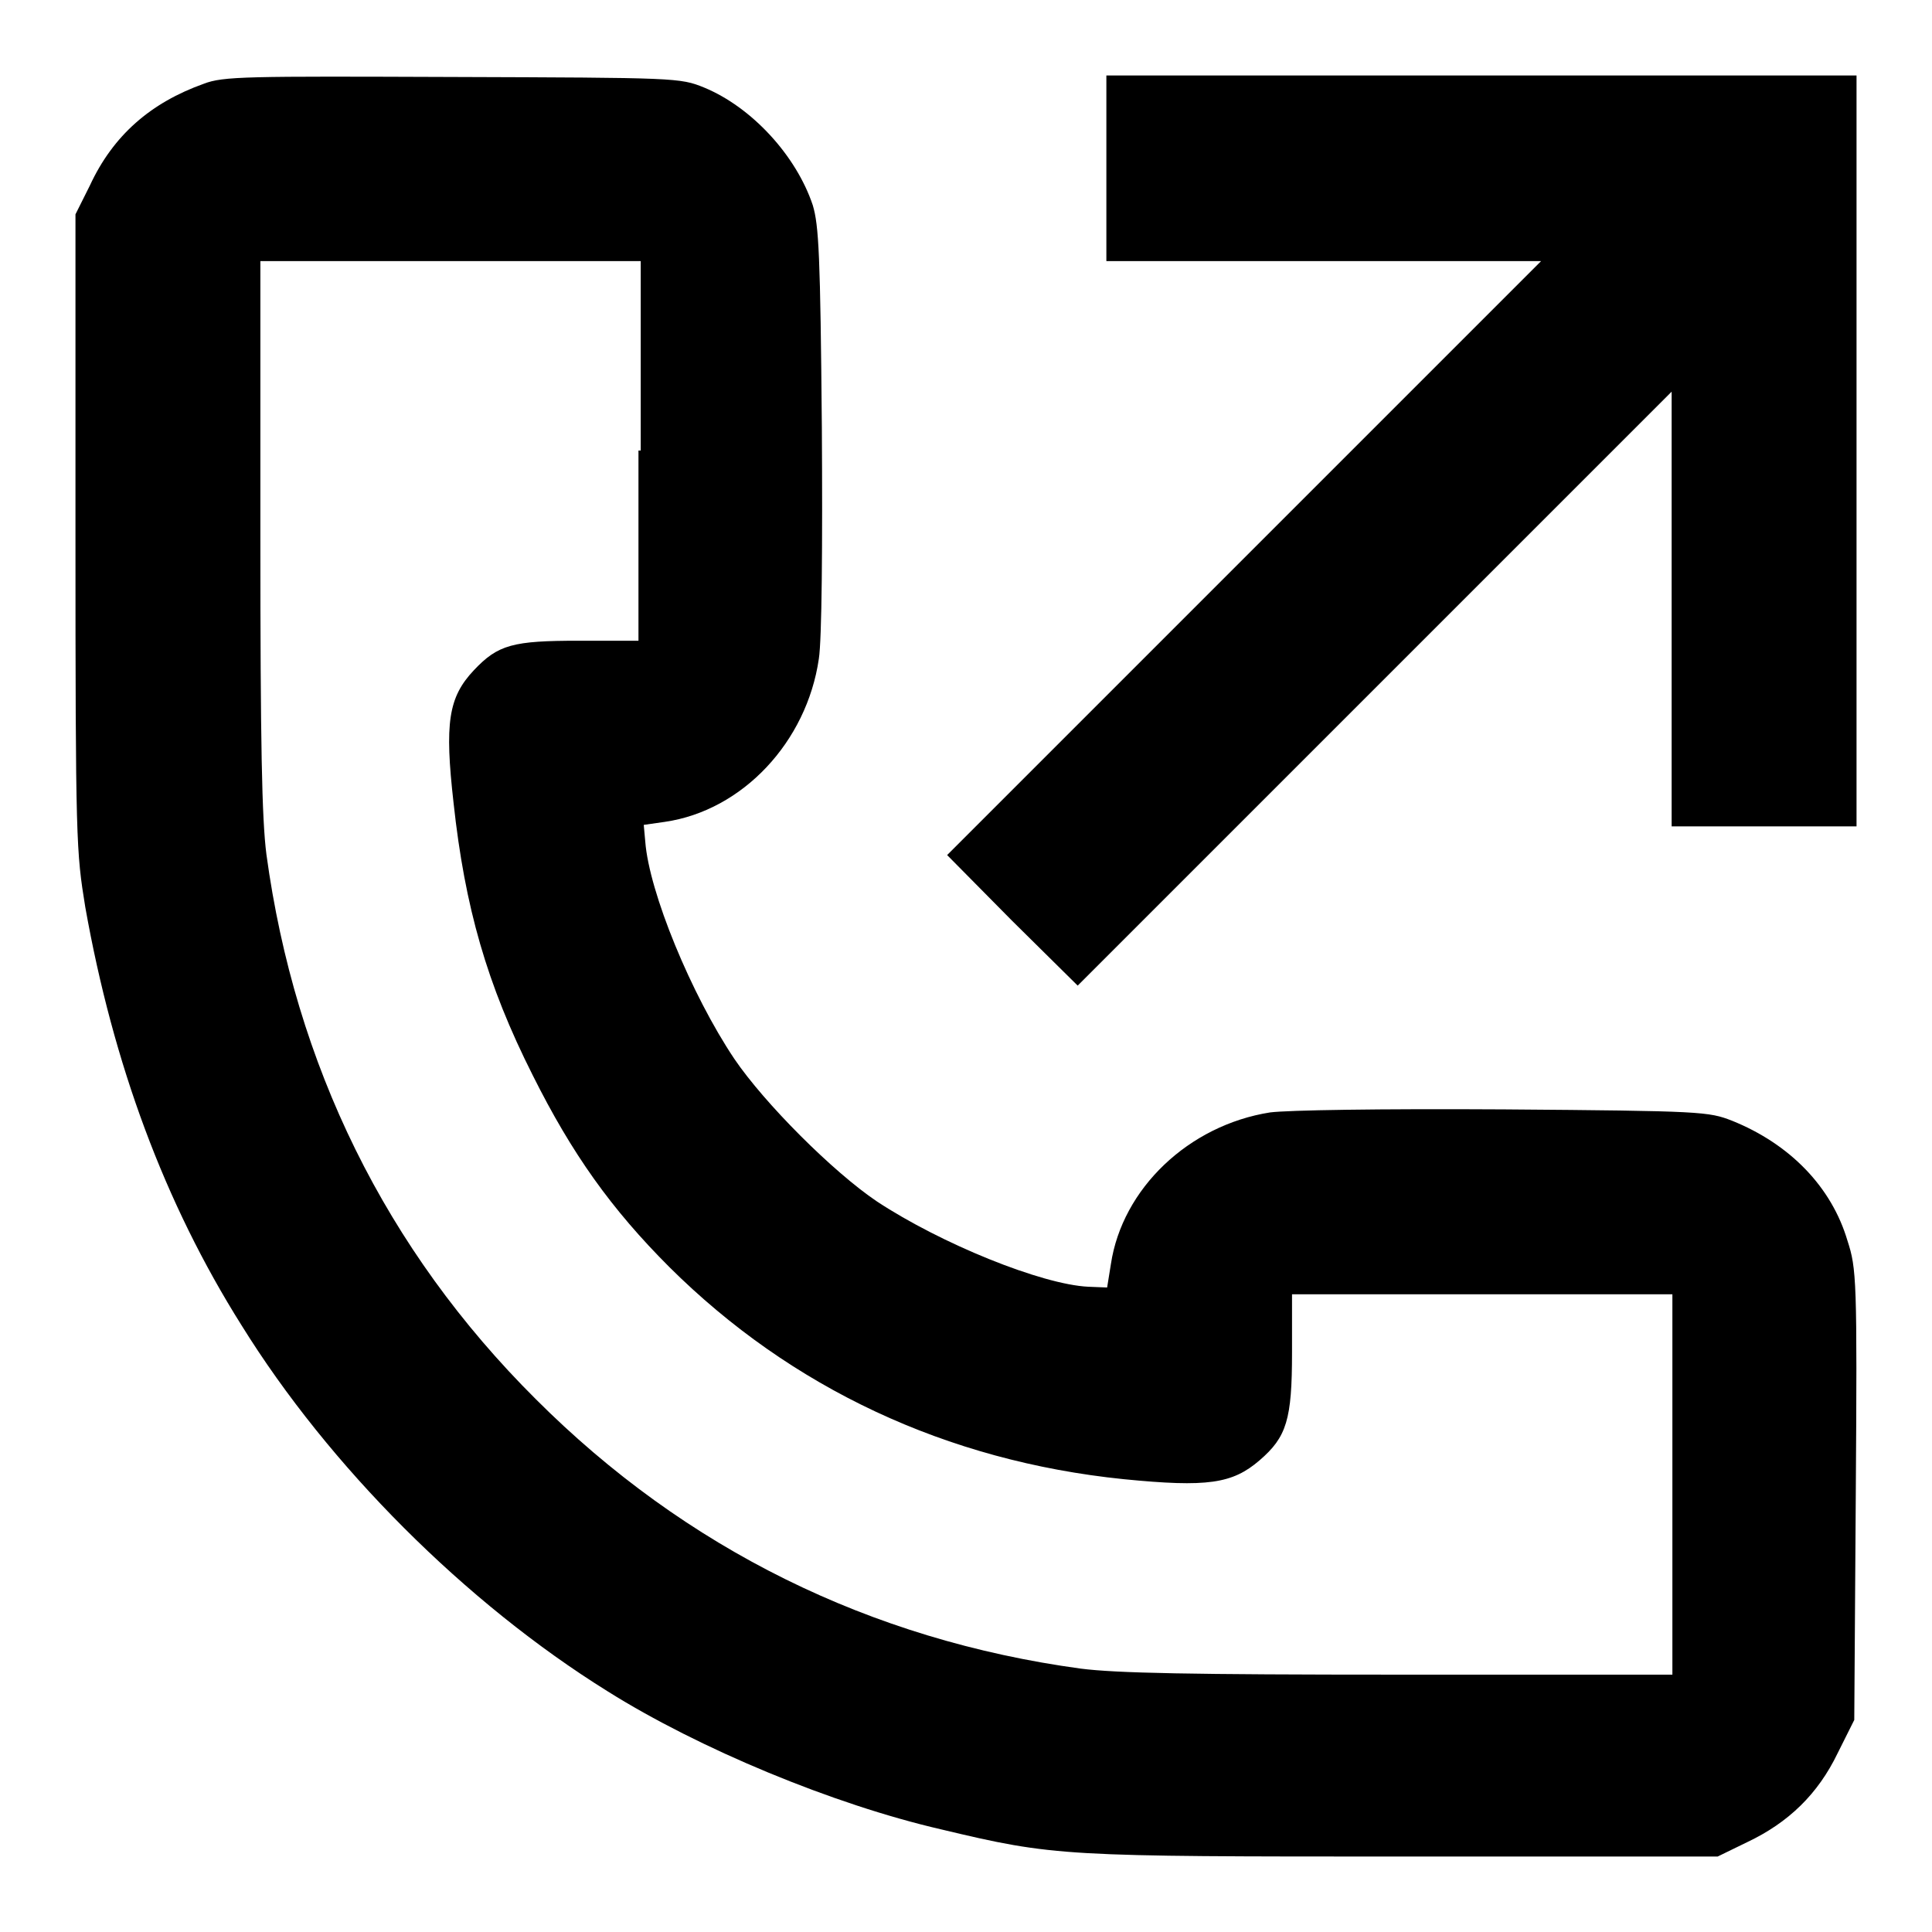 <?xml version="1.0" encoding="utf-8"?>
<!-- Svg Vector Icons : http://www.onlinewebfonts.com/icon -->
<!DOCTYPE svg PUBLIC "-//W3C//DTD SVG 1.1//EN" "http://www.w3.org/Graphics/SVG/1.1/DTD/svg11.dtd">
<svg version="1.1" xmlns="http://www.w3.org/2000/svg" xmlns:xlink="http://www.w3.org/1999/xlink" x="0px" y="0px" viewBox="0 0 256 256" enable-background="new 0 0 256 256" xml:space="preserve">
<g><g><g><path fill="#000000" d="M27,11.1c-7,2.5-12,6.8-15.1,13.5L10,28.4v42.1c0,41.2,0.1,42.3,1.3,49.7C15,141,21.8,159.4,32,175.6c11.6,18.7,29.7,36.8,48.5,48.5c12.1,7.6,29.9,15,44.2,18.3c15.1,3.6,16.1,3.6,61.4,3.6h41.5l3.9-1.9c5.5-2.6,9.4-6.4,12-11.8l2.2-4.4l0.2-29.8c0.2-28.6,0.1-30-1.1-33.7c-2.1-7.1-7.6-12.8-15.3-15.9c-3.1-1.2-3.9-1.3-30.2-1.5c-16.8-0.1-28.6,0.1-31,0.4c-10.8,1.7-19.6,10.1-21.1,20.1l-0.5,3.1l-2.5-0.1c-6.2-0.3-19.5-5.7-28-11.3c-5.8-3.9-14.9-13-18.9-18.9c-5.7-8.5-11.3-22.1-11.8-28.8l-0.2-2.2l2.8-0.4c10.3-1.5,18.8-10.6,20.4-21.6c0.4-2.5,0.5-15.1,0.4-30.6c-0.2-23-0.4-26.8-1.2-29.5c-2.2-6.6-8.1-13-14.4-15.6c-3.2-1.3-3.7-1.3-33.3-1.4C32.6,10.1,29.6,10.1,27,11.1z M84.6,59.7v25.2h-7.9c-8.7,0-10.7,0.5-13.9,3.9c-3.4,3.6-3.9,7-2.7,17.6c1.5,13.8,4.4,24,10.5,36.1c5.2,10.4,10.4,17.7,18.1,25.4c16.1,16,36.7,25.7,60.2,28.1c11.1,1.1,14.4,0.6,18-2.5c3.6-3.1,4.3-5.4,4.3-14.3v-7.7h25.2h25.2v25.2v25.2h-36.1c-27.8,0-37.6-0.2-42.3-0.8c-27.9-3.8-52.4-15.9-72.2-35.7c-19.9-19.8-31.9-44.3-35.7-72.2c-0.6-4.7-0.8-14.5-0.8-42.3V34.6h25.2h25.2V59.7L84.6,59.7z"/><path fill="#000000" d="M146.6,22.3v12.3h28.8h28.8l-39.4,39.4l-39.3,39.3l8.6,8.7l8.7,8.6l39.3-39.3l39.4-39.4v28.8v28.8h12.3H246V59.7V10h-49.7h-49.7V22.3z"/></g></g></g>
</svg>